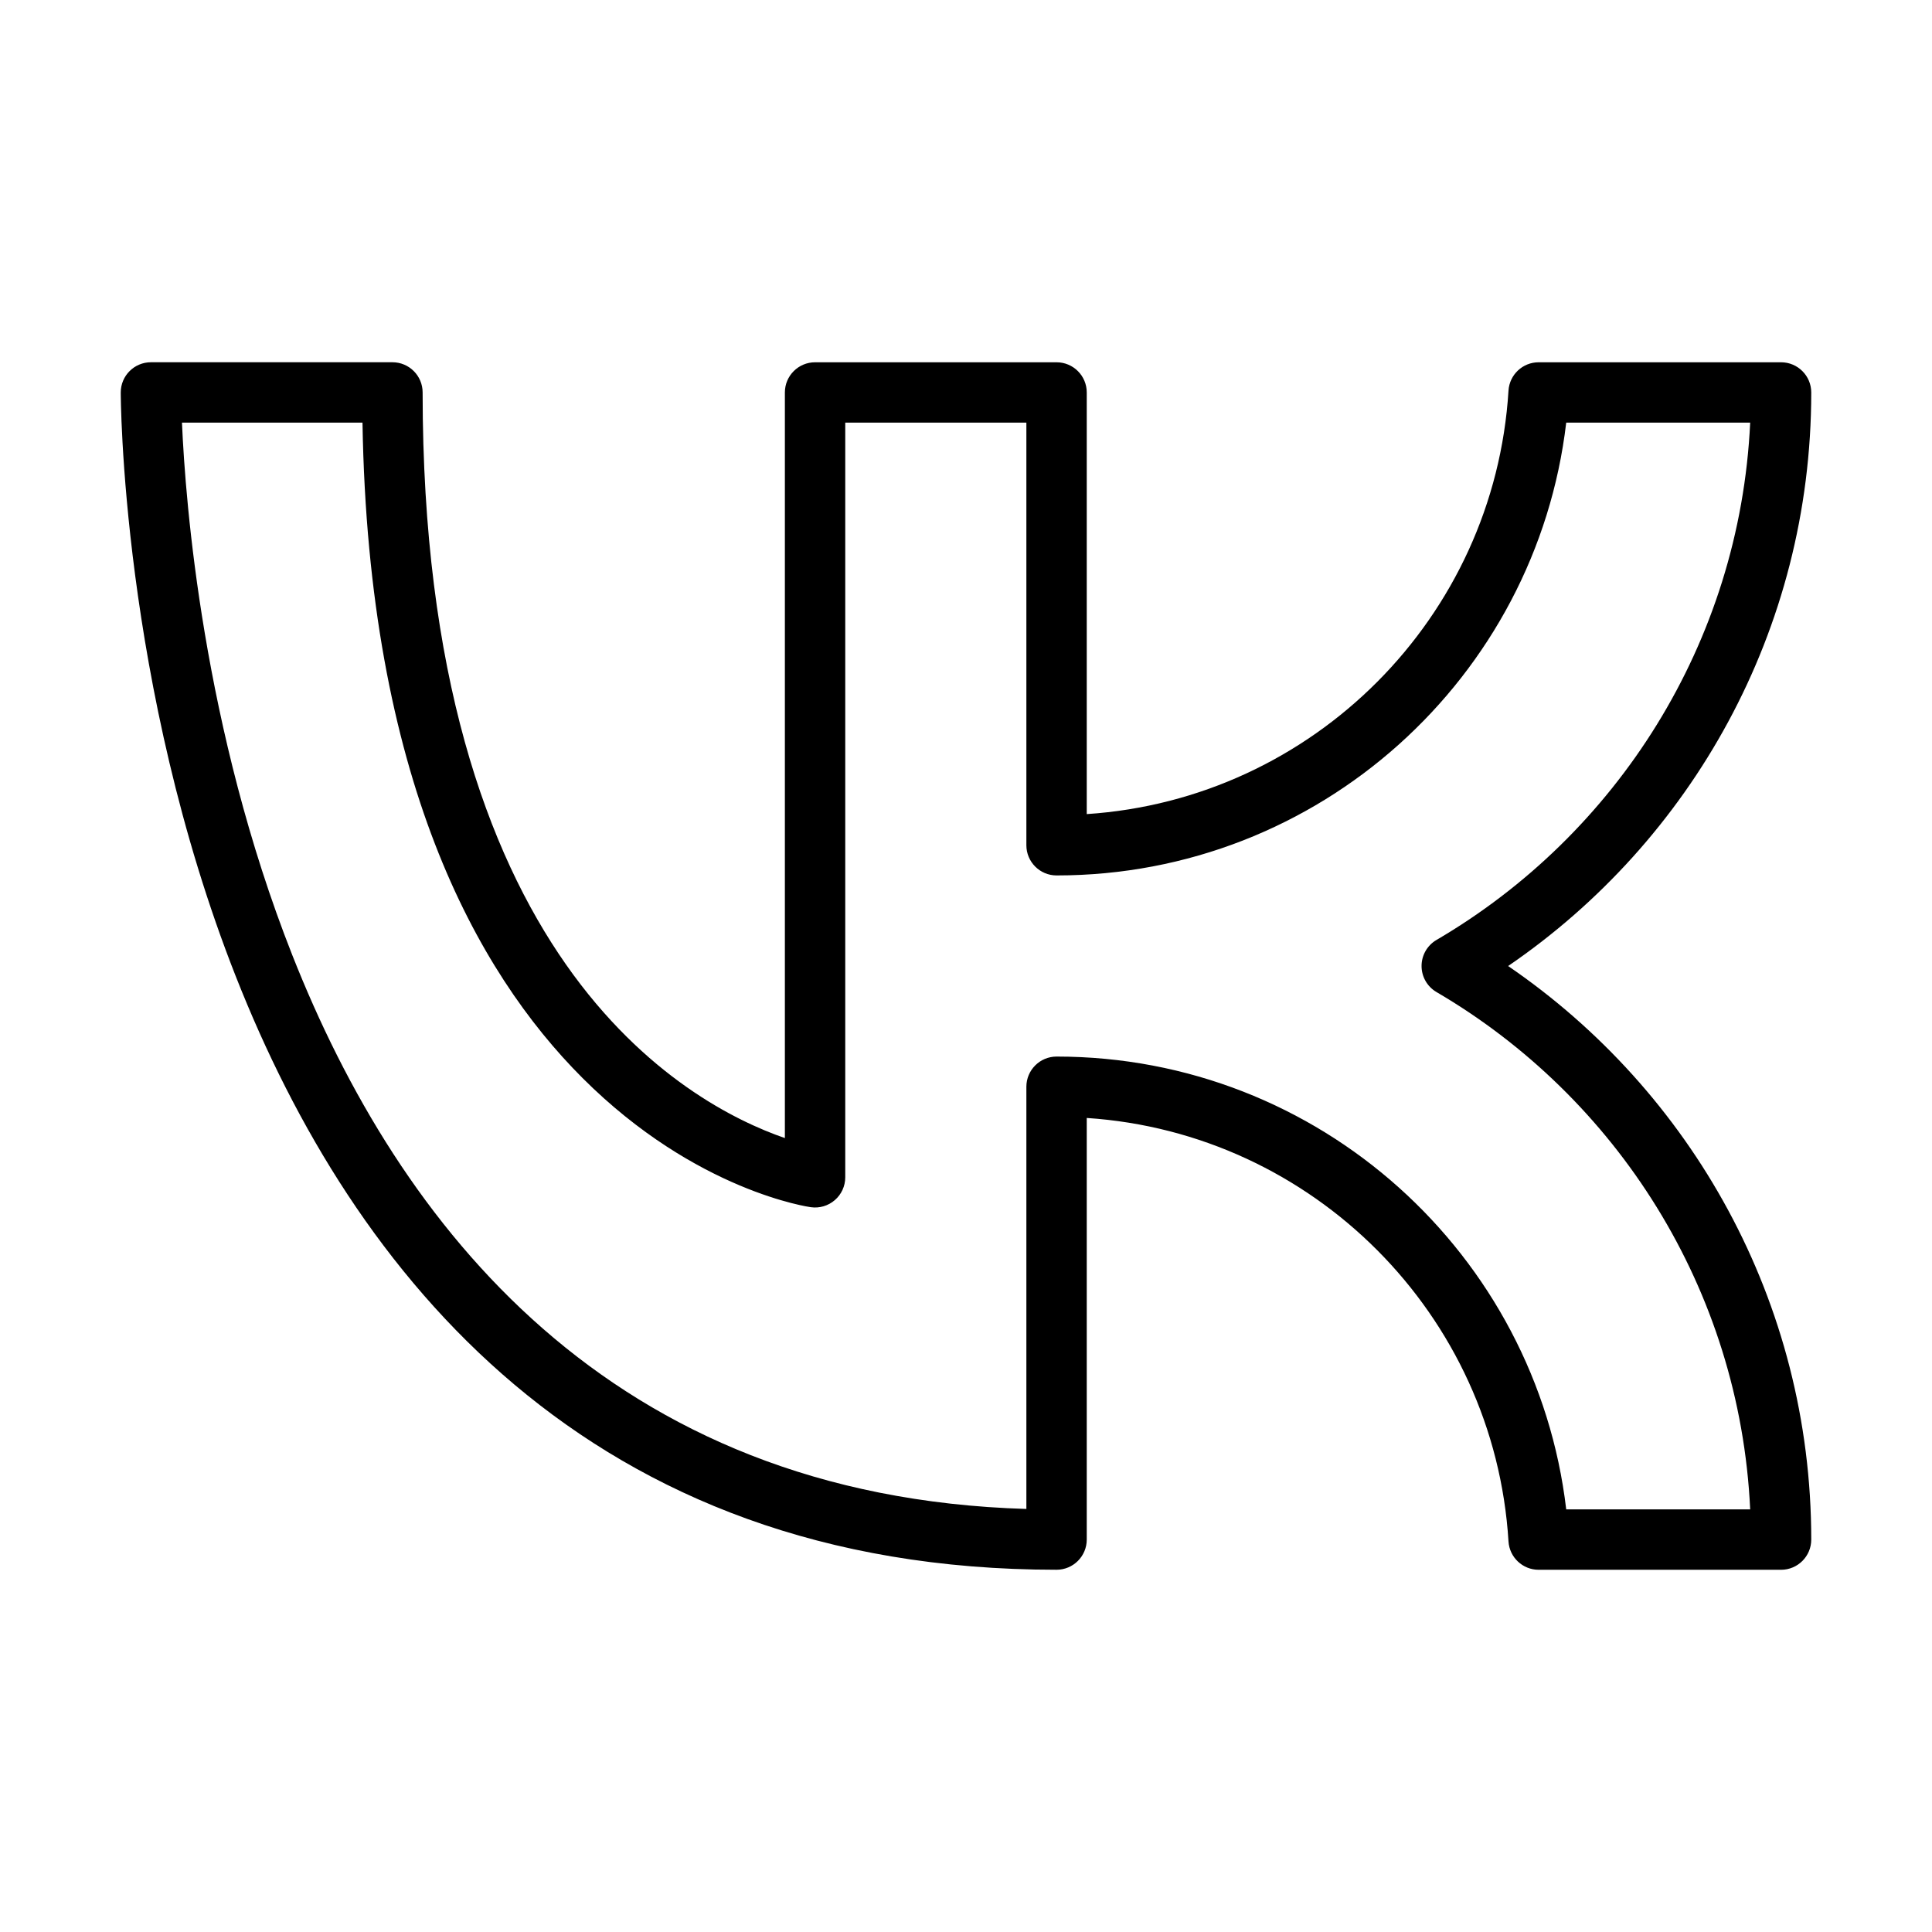 <?xml version="1.0" encoding="UTF-8"?> <svg xmlns="http://www.w3.org/2000/svg" xmlns:cc="http://creativecommons.org/ns#" xmlns:dc="http://purl.org/dc/elements/1.1/" xmlns:inkscape="http://www.inkscape.org/namespaces/inkscape" xmlns:rdf="http://www.w3.org/1999/02/22-rdf-syntax-ns#" xmlns:sodipodi="http://sodipodi.sourceforge.net/DTD/sodipodi-0.dtd" xmlns:svg="http://www.w3.org/2000/svg" height="100%" id="svg11" style="fill-rule:evenodd;clip-rule:evenodd;stroke-linejoin:round;stroke-miterlimit:2;" version="1.1" viewBox="0 0 64 64" width="100%" xml:space="preserve"><defs id="defs15"></defs><path d="m 14,13 c 0,-0.552 -0.448,-1 -1,-1 H 5 c -0.552,0 -1,0.448 -1,1 0,0 -0.003,9.684 3.82,19.367 3.88,9.83 11.659,19.633 27.18,19.633 0.552,0 1,-0.448 1,-1 V 37.034 c 7.504,0.495 13.507,6.517 13.971,14.029 0.033,0.527 0.47,0.938 0.998,0.938 h 8.031 c 0.552,0 1,-0.448 1,-1 0,-7.889 -3.981,-14.857 -10.041,-19 6.06,-4.143 10.041,-11.111 10.041,-19 0,-0.552 -0.448,-1 -1,-1 h -8.031 c -0.528,0 -0.965,0.411 -0.998,0.938 -0.464,7.512 -6.467,13.534 -13.971,14.029 0,0 0,-13.967 0,-13.967 0,-0.552 -0.448,-1 -1,-1 h -8 c -0.552,0 -1,0.448 -1,1 V 37.7 C 24.388,37.144 21.349,35.665 18.747,31.947 16.139,28.221 14,22.314 14,13 Z m -1.992,1 c 0.192,11.759 3.768,18.19 7.285,21.707 3.774,3.774 7.566,4.283 7.566,4.283 0.287,0.041 0.577,-0.045 0.796,-0.235 0.219,-0.189 0.345,-0.465 0.345,-0.755 V 14 c 0,0 6,0 6,0 0,0 0,14 0,14 0,0.552 0.448,1 1,1 8.706,0 15.892,-6.559 16.883,-15 0,0 6.094,0 6.094,0 -0.344,7.311 -4.434,13.65 -10.391,17.137 -0.307,0.179 -0.495,0.508 -0.495,0.863 0,0.355 0.188,0.684 0.495,0.863 5.957,3.487 10.047,9.826 10.391,17.137 0,0 -6.094,0 -6.094,0 -0.991,-8.441 -8.177,-15 -16.883,-15 -0.552,0 -1,0.448 -1,1 V 49.986 C 20.186,49.573 13.216,40.591 9.68,31.633 6.722,24.139 6.142,16.645 6.028,14 Z" id="path4" style="stroke-width:1;fill:#000000"></path></svg> 
